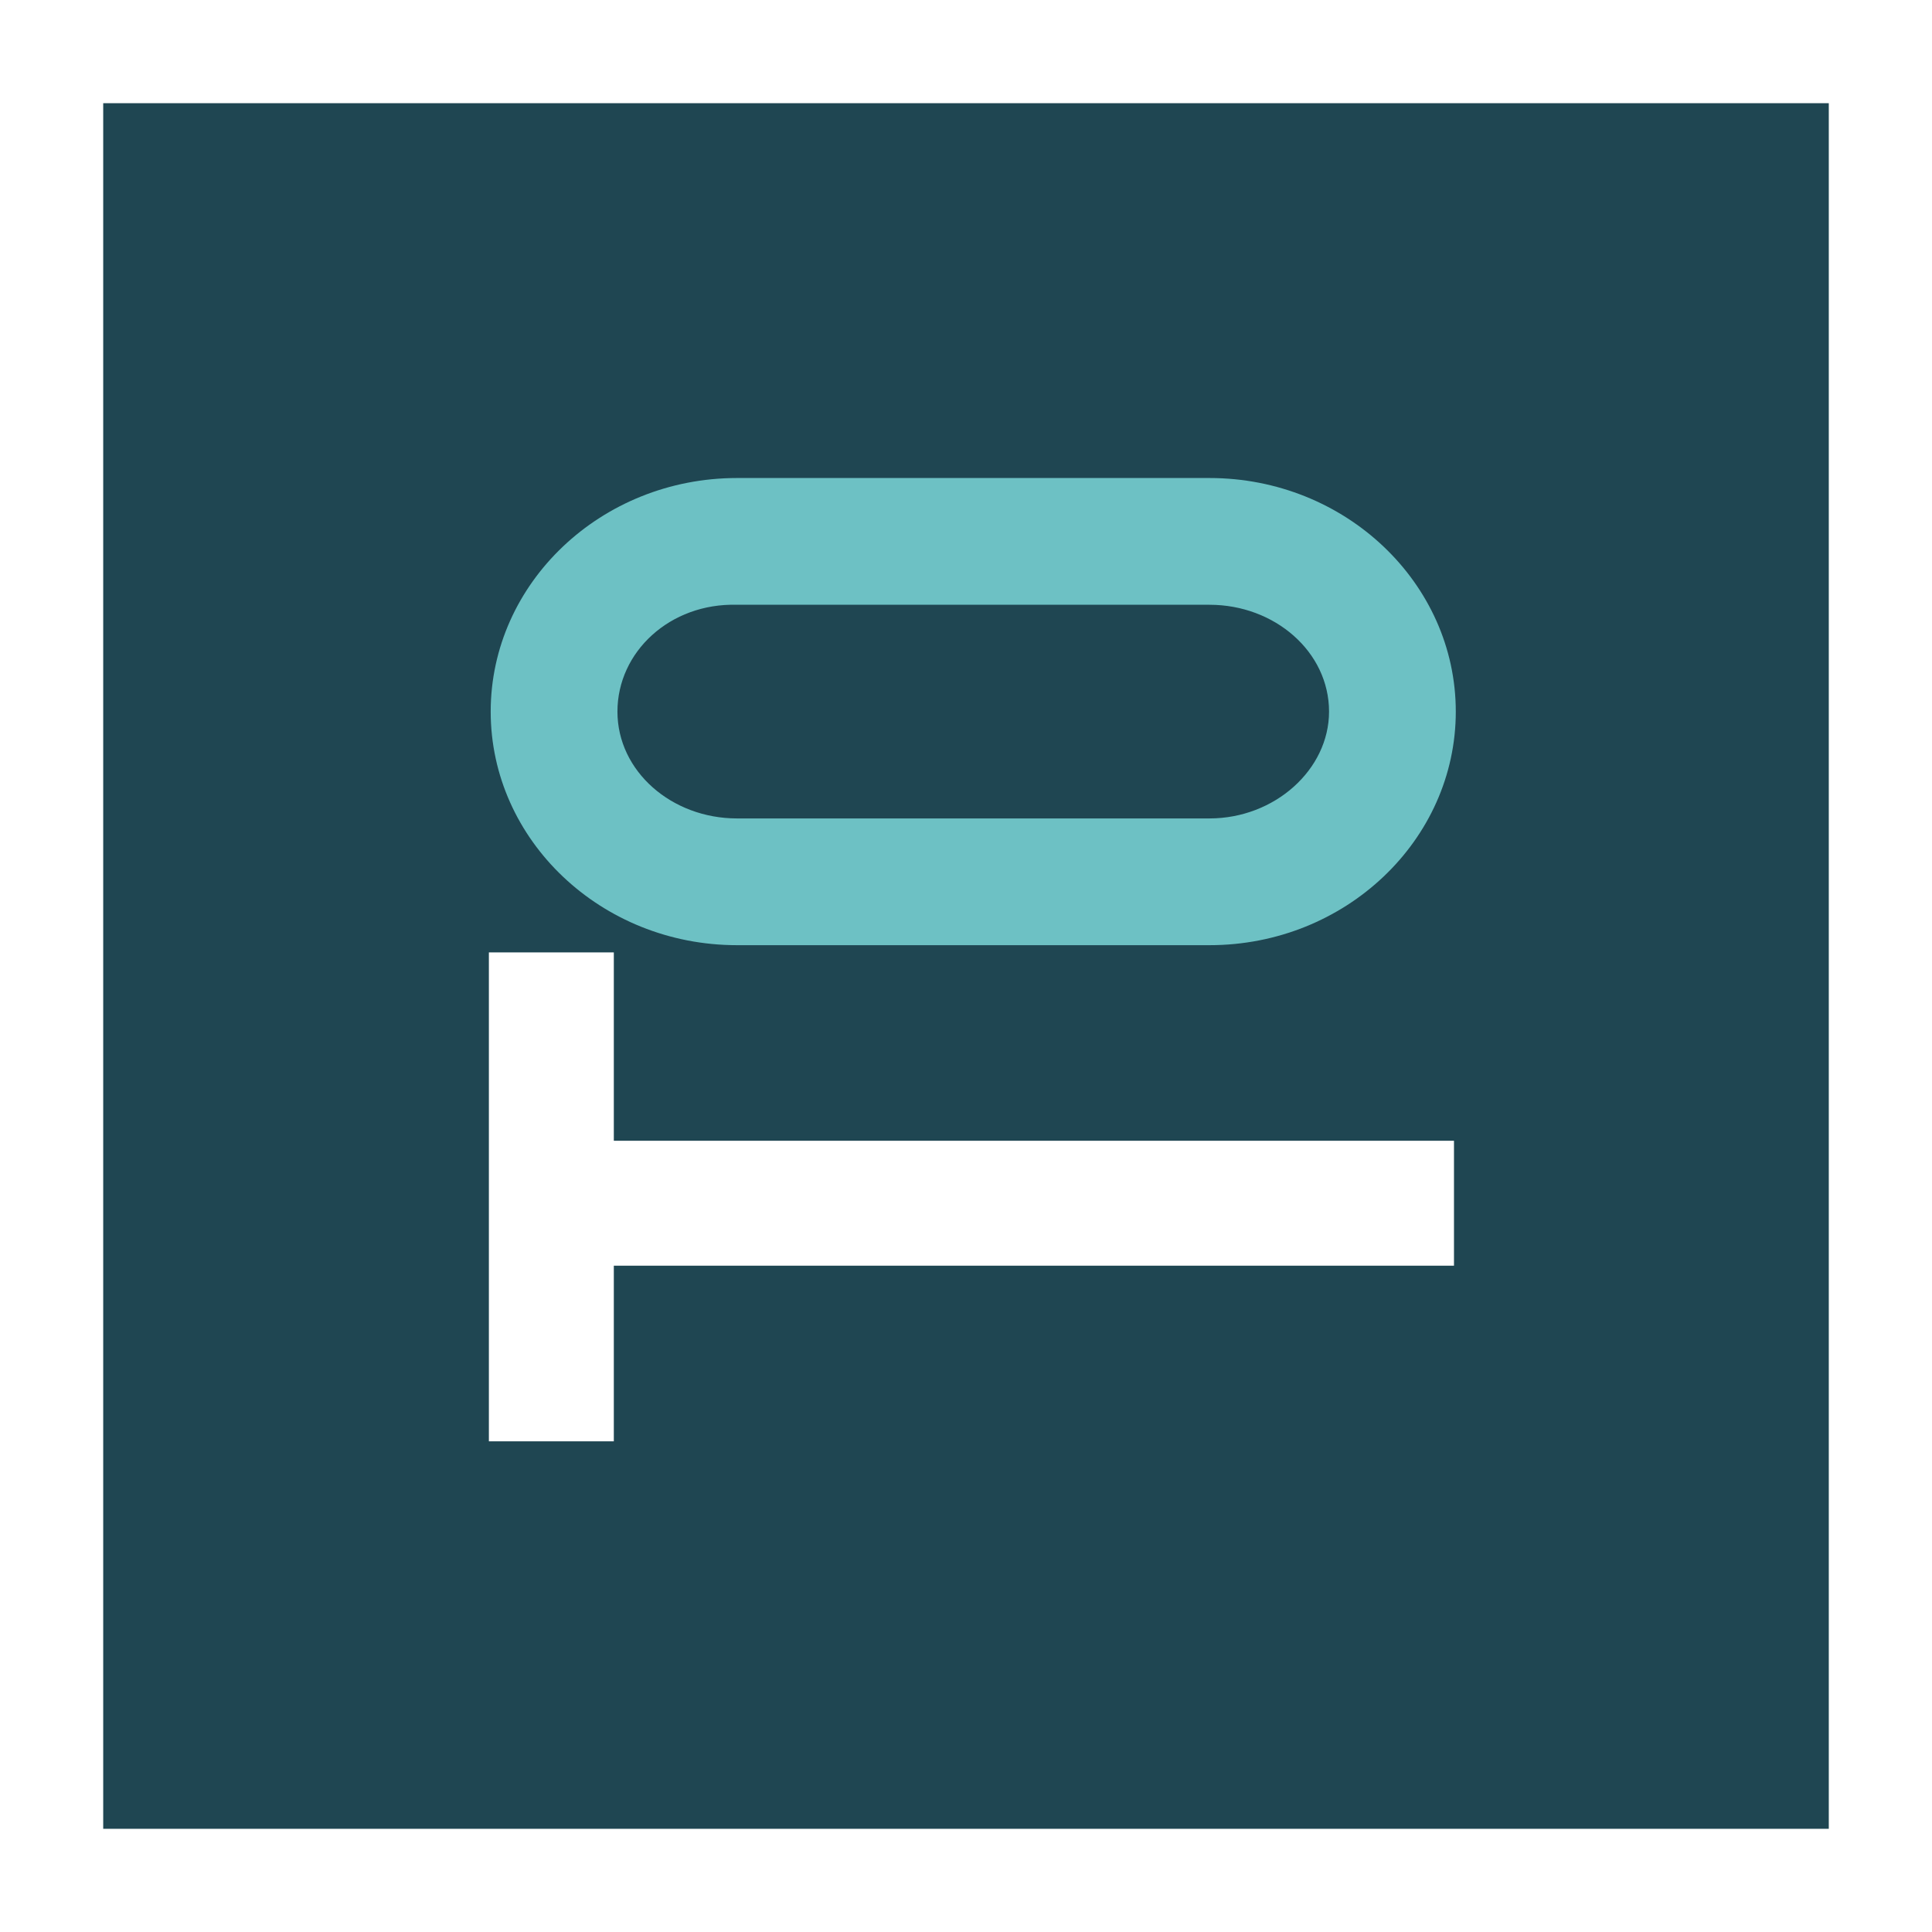 <?xml version="1.0" encoding="utf-8"?>
<!-- Generator: Adobe Illustrator 21.1.0, SVG Export Plug-In . SVG Version: 6.00 Build 0)  -->
<svg version="1.1" id="Calque_1" xmlns="http://www.w3.org/2000/svg" xmlns:xlink="http://www.w3.org/1999/xlink" x="0px" y="0px"
	 viewBox="0 0 106.7 106.7" style="enable-background:new 0 0 106.7 106.7;" xml:space="preserve">
<rect x="0" y="0" width="106.7" height="106.7" fill="#808080" stroke="none"/>
<style type="text/css">
	.st0{fill:#1F4652;}
	.st1{clip-path:url(#SVGID_2_);fill:#FFFFFF;}
	.st2{clip-path:url(#SVGID_2_);fill:#6DC1C4;}
</style>
<g>
	<rect x="1.8" y="1.8" class="st0" width="103" height="103"/>
	<g>
		<defs>
			<rect id="SVGID_1_" width="106.7" height="106.7"/>
		</defs>
		<clipPath id="SVGID_2_">
			<use xlink:href="#SVGID_1_"  style="overflow:visible;"/>
		</clipPath>
		<path class="st1" d="M108.7,108.7H-2V-2h110.6V108.7z M5.7,101H101V5.7H5.7V101z"/>
		<path class="st2" d="M34.1,39.3c0,3.3,3,5.9,6.6,5.9h26.1c3.6,0,6.6-2.7,6.6-5.9c0-3.3-3-5.9-6.6-5.9H40.7
			C37,33.3,34.1,36,34.1,39.3 M80.4,39.3c0,7.1-6.1,12.9-13.6,12.9H40.7c-7.5,0-13.6-5.8-13.6-12.9s6.1-12.9,13.6-12.9h26.1
			C74.3,26.4,80.4,32.2,80.4,39.3"/>
		<path class="st1" d="M80.2,69.9c0,0,0.1,0,0.1,0v-6.9c0,0-0.1,0-0.1,0H33.9V52.6H27v26.8c0,0.1,0,0.1,0,0.2h6.9c0-0.1,0-0.1,0-0.2
			v-9.5H80.2z"/>
	</g>
</g>
</svg>
